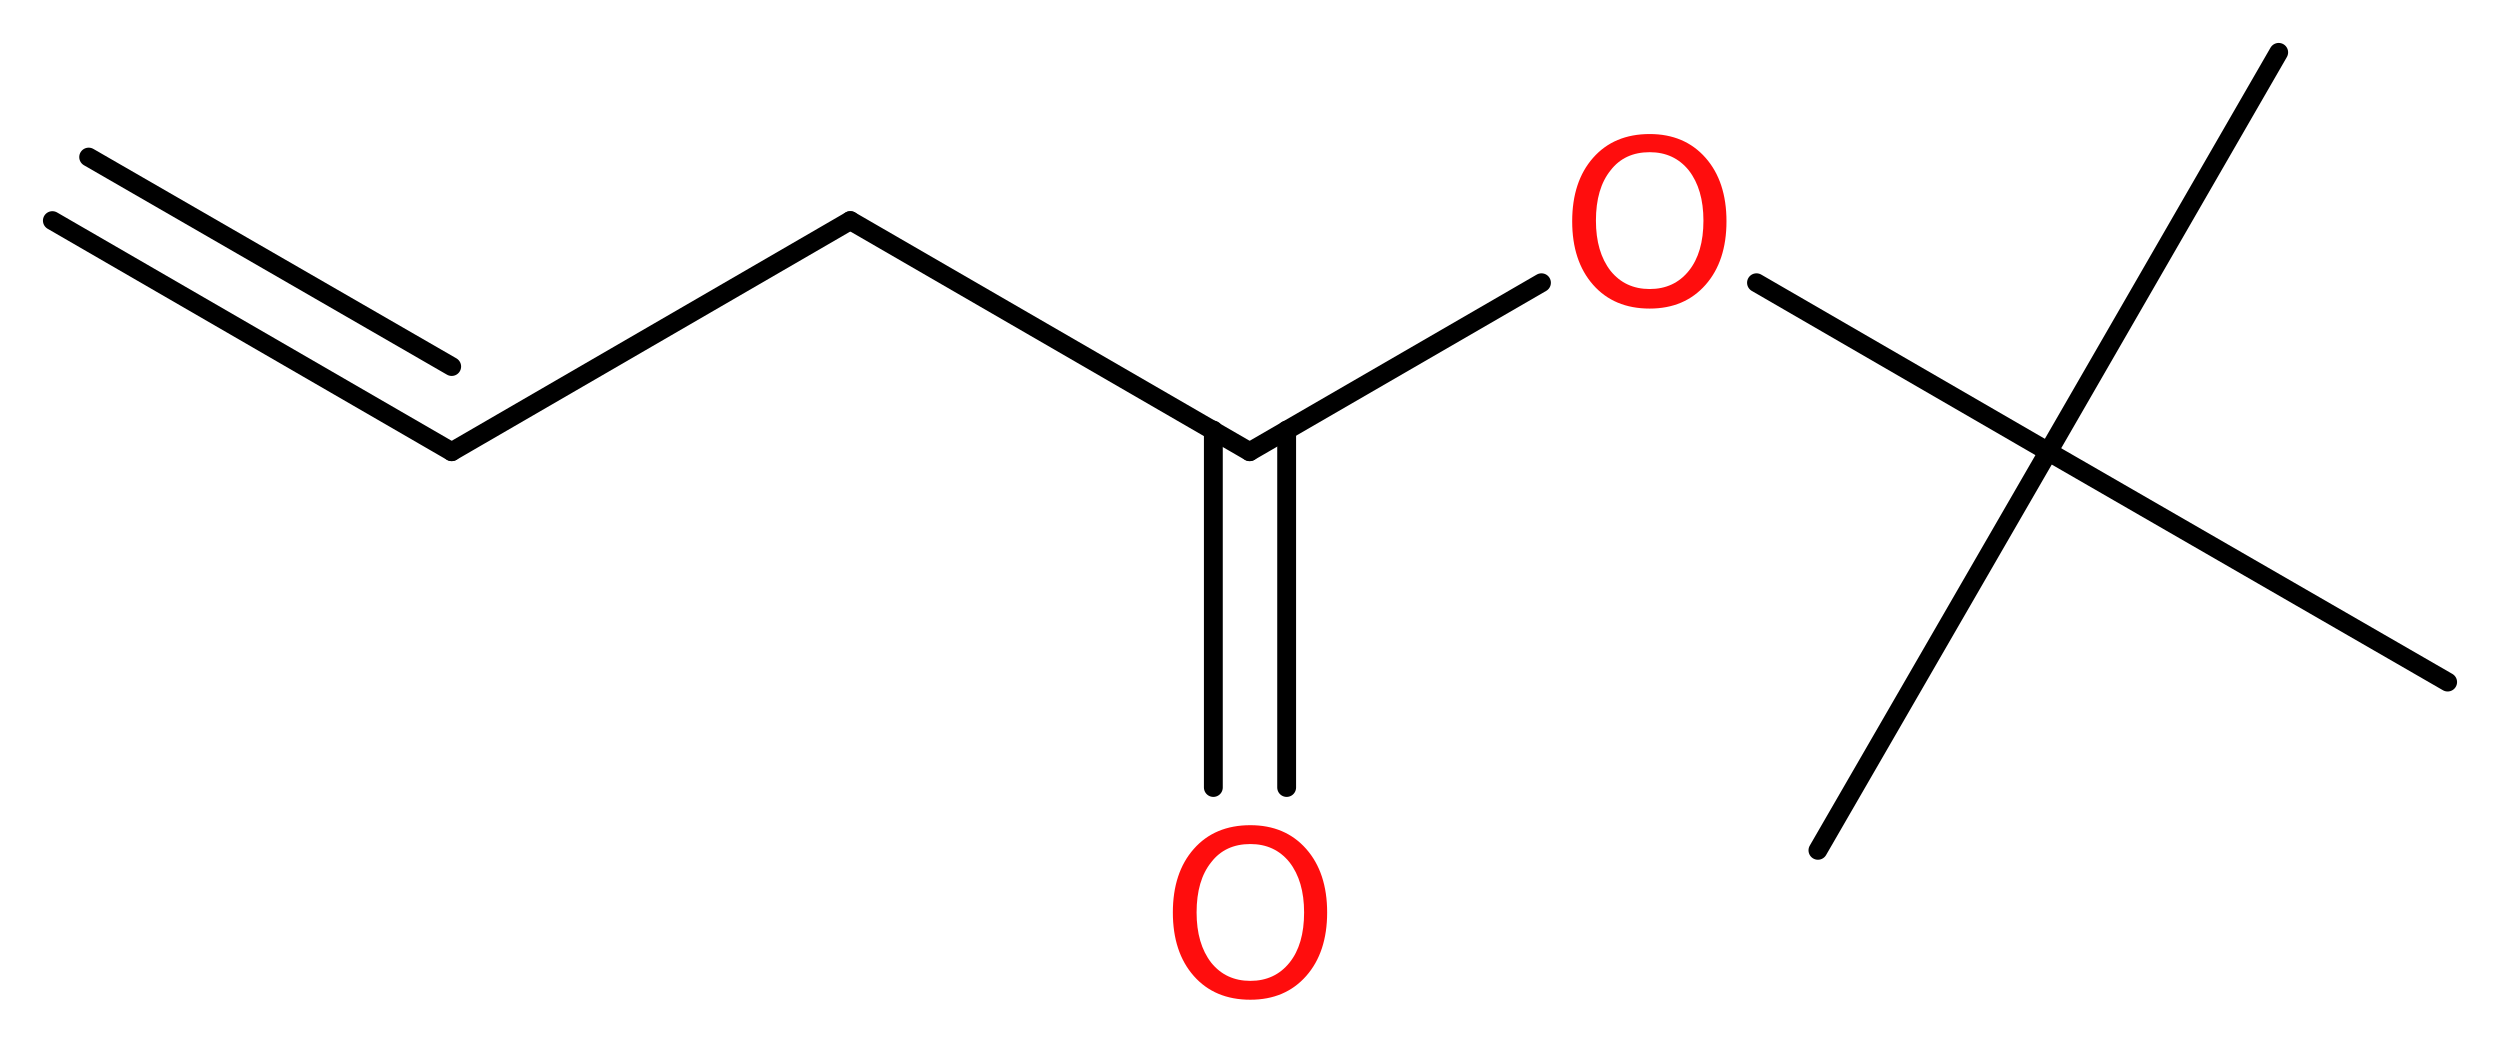 <?xml version='1.0' encoding='UTF-8'?>
<!DOCTYPE svg PUBLIC "-//W3C//DTD SVG 1.1//EN" "http://www.w3.org/Graphics/SVG/1.1/DTD/svg11.dtd">
<svg version='1.2' xmlns='http://www.w3.org/2000/svg' xmlns:xlink='http://www.w3.org/1999/xlink' width='35.81mm' height='14.87mm' viewBox='0 0 35.81 14.87'>
  <desc>Generated by the Chemistry Development Kit (http://github.com/cdk)</desc>
  <g stroke-linecap='round' stroke-linejoin='round' stroke='#000000' stroke-width='.27' fill='#FF0D0D'>
    <rect x='.0' y='.0' width='36.0' height='15.0' fill='#FFFFFF' stroke='none'/>
    <g id='mol1' class='mol'>
      <g id='mol1bnd1' class='bond'>
        <line x1='6.47' y1='6.47' x2='.75' y2='3.16'/>
        <line x1='6.47' y1='5.25' x2='1.27' y2='2.25'/>
      </g>
      <line id='mol1bnd2' class='bond' x1='6.47' y1='6.47' x2='12.18' y2='3.16'/>
      <line id='mol1bnd3' class='bond' x1='12.18' y1='3.16' x2='17.9' y2='6.47'/>
      <g id='mol1bnd4' class='bond'>
        <line x1='18.43' y1='6.16' x2='18.43' y2='11.28'/>
        <line x1='17.38' y1='6.16' x2='17.38' y2='11.28'/>
      </g>
      <line id='mol1bnd5' class='bond' x1='17.9' y1='6.47' x2='22.08' y2='4.05'/>
      <line id='mol1bnd6' class='bond' x1='25.16' y1='4.05' x2='29.34' y2='6.47'/>
      <line id='mol1bnd7' class='bond' x1='29.34' y1='6.47' x2='26.04' y2='12.18'/>
      <line id='mol1bnd8' class='bond' x1='29.34' y1='6.47' x2='35.06' y2='9.77'/>
      <line id='mol1bnd9' class='bond' x1='29.34' y1='6.47' x2='32.64' y2='.75'/>
      <path id='mol1atm5' class='atom' d='M17.91 12.09q-.36 .0 -.56 .26q-.21 .26 -.21 .72q.0 .45 .21 .72q.21 .26 .56 .26q.35 .0 .56 -.26q.21 -.26 .21 -.72q.0 -.45 -.21 -.72q-.21 -.26 -.56 -.26zM17.91 11.82q.5 .0 .8 .34q.3 .34 .3 .91q.0 .57 -.3 .91q-.3 .34 -.8 .34q-.51 .0 -.81 -.34q-.3 -.34 -.3 -.91q.0 -.57 .3 -.91q.3 -.34 .81 -.34z' stroke='none'/>
      <path id='mol1atm6' class='atom' d='M23.63 2.18q-.36 .0 -.56 .26q-.21 .26 -.21 .72q.0 .45 .21 .72q.21 .26 .56 .26q.35 .0 .56 -.26q.21 -.26 .21 -.72q.0 -.45 -.21 -.72q-.21 -.26 -.56 -.26zM23.63 1.92q.5 .0 .8 .34q.3 .34 .3 .91q.0 .57 -.3 .91q-.3 .34 -.8 .34q-.51 .0 -.81 -.34q-.3 -.34 -.3 -.91q.0 -.57 .3 -.91q.3 -.34 .81 -.34z' stroke='none'/>
    </g>
  </g>
</svg>
